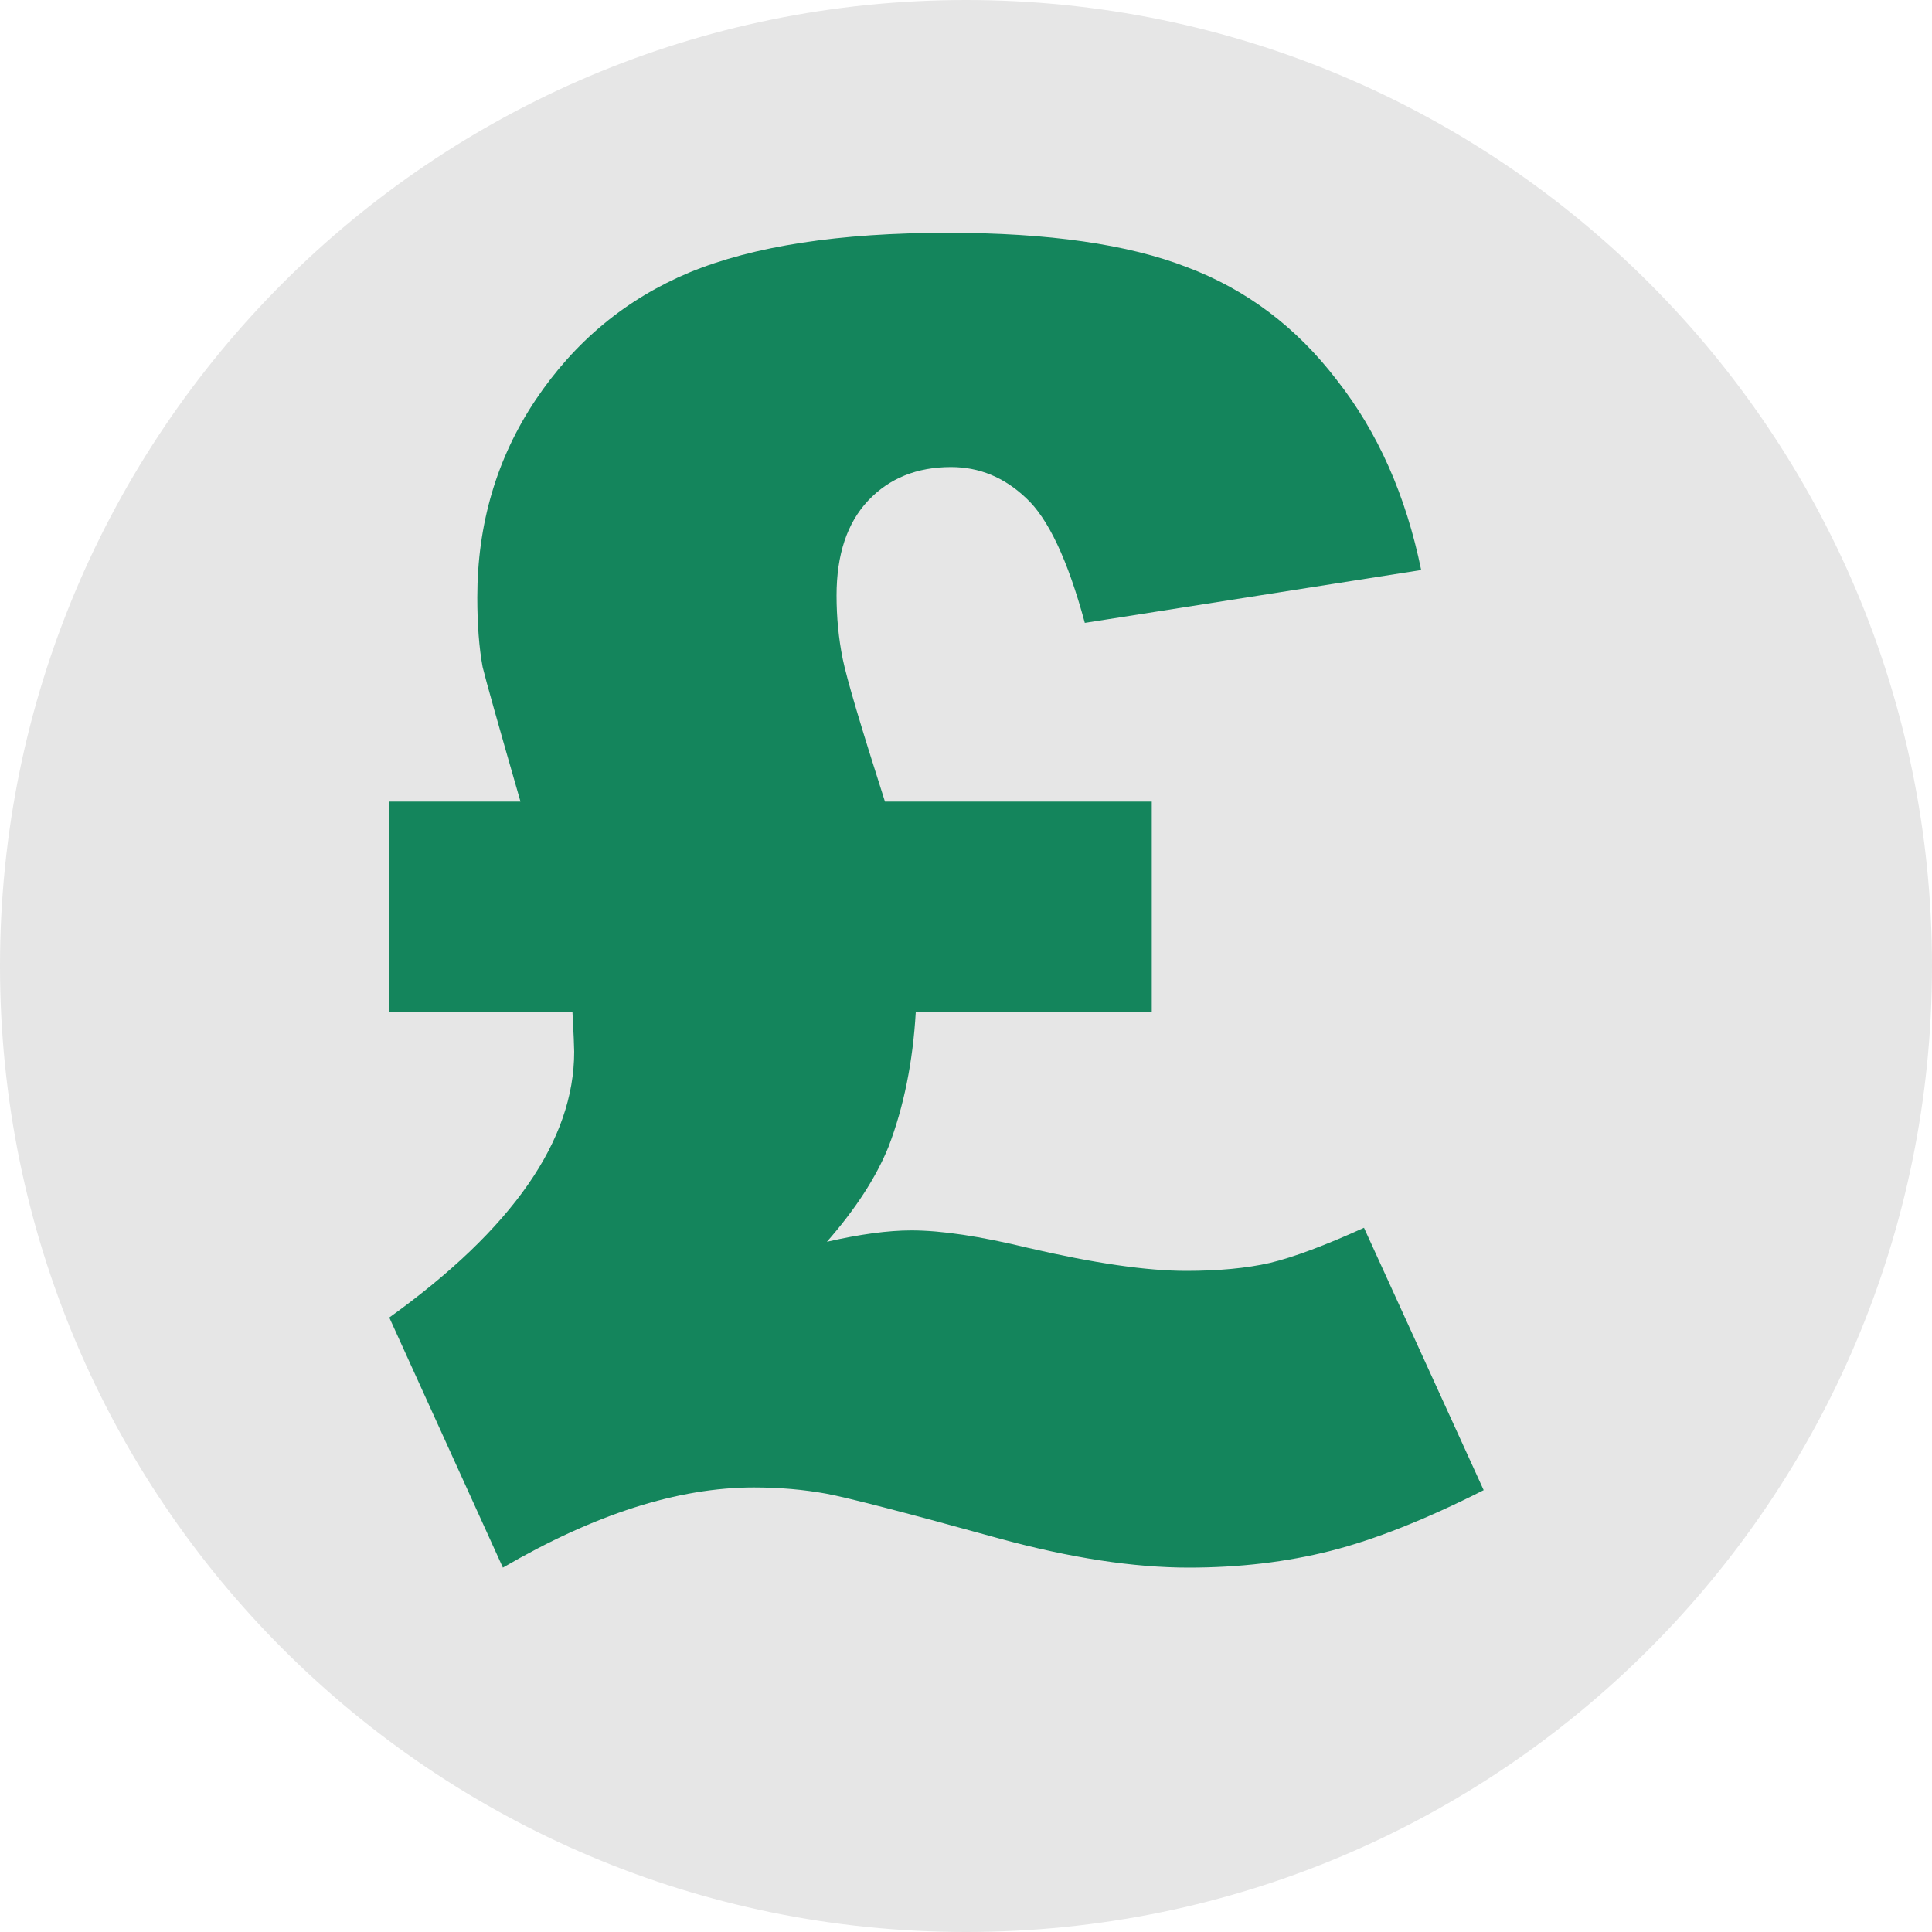 <svg width="20" height="20" viewBox="0 0 20 20" fill="none" xmlns="http://www.w3.org/2000/svg">
<g clip-path="url(#clip0_26_2)">
<path d="M20 10C20 4.477 15.523 0 10 0C4.477 0 0 4.477 0 10C0 15.523 4.477 20 10 20C15.523 20 20 15.523 20 10Z" fill="#E6E6E6"/>
<path d="M9.161 8.298H11.923V10.477H9.48C9.45 10.993 9.356 11.458 9.198 11.871C9.07 12.187 8.858 12.515 8.56 12.855C8.9 12.777 9.192 12.737 9.435 12.737C9.745 12.737 10.149 12.798 10.647 12.919C11.328 13.077 11.871 13.156 12.279 13.156C12.613 13.156 12.902 13.129 13.145 13.074C13.394 13.014 13.719 12.892 14.12 12.71L15.359 15.426C14.758 15.73 14.229 15.939 13.773 16.055C13.318 16.17 12.829 16.228 12.306 16.228C11.735 16.228 11.082 16.128 10.346 15.927C9.38 15.66 8.782 15.505 8.551 15.462C8.32 15.42 8.071 15.398 7.803 15.398C7.02 15.398 6.154 15.675 5.206 16.228L4.03 13.639C5.306 12.722 5.944 11.804 5.944 10.887C5.944 10.838 5.938 10.701 5.926 10.477H4.03V8.298H5.388C5.157 7.496 5.026 7.031 4.996 6.904C4.96 6.709 4.941 6.469 4.941 6.184C4.941 5.424 5.142 4.743 5.543 4.142C5.95 3.534 6.482 3.094 7.138 2.82C7.8 2.547 8.691 2.41 9.809 2.41C10.854 2.41 11.68 2.529 12.288 2.766C12.902 2.997 13.418 3.385 13.837 3.932C14.263 4.473 14.554 5.129 14.712 5.901L11.23 6.448C11.054 5.798 10.851 5.366 10.62 5.154C10.395 4.941 10.137 4.835 9.845 4.835C9.493 4.835 9.207 4.95 8.988 5.181C8.77 5.412 8.66 5.74 8.66 6.165C8.66 6.39 8.681 6.609 8.724 6.822C8.766 7.028 8.912 7.52 9.161 8.298Z" fill="#14855C"/>
</g>
<defs>
<clipPath id="clip0_26_2">
<rect width="20" height="20" fill="white"/>
</clipPath>
</defs>
</svg>
